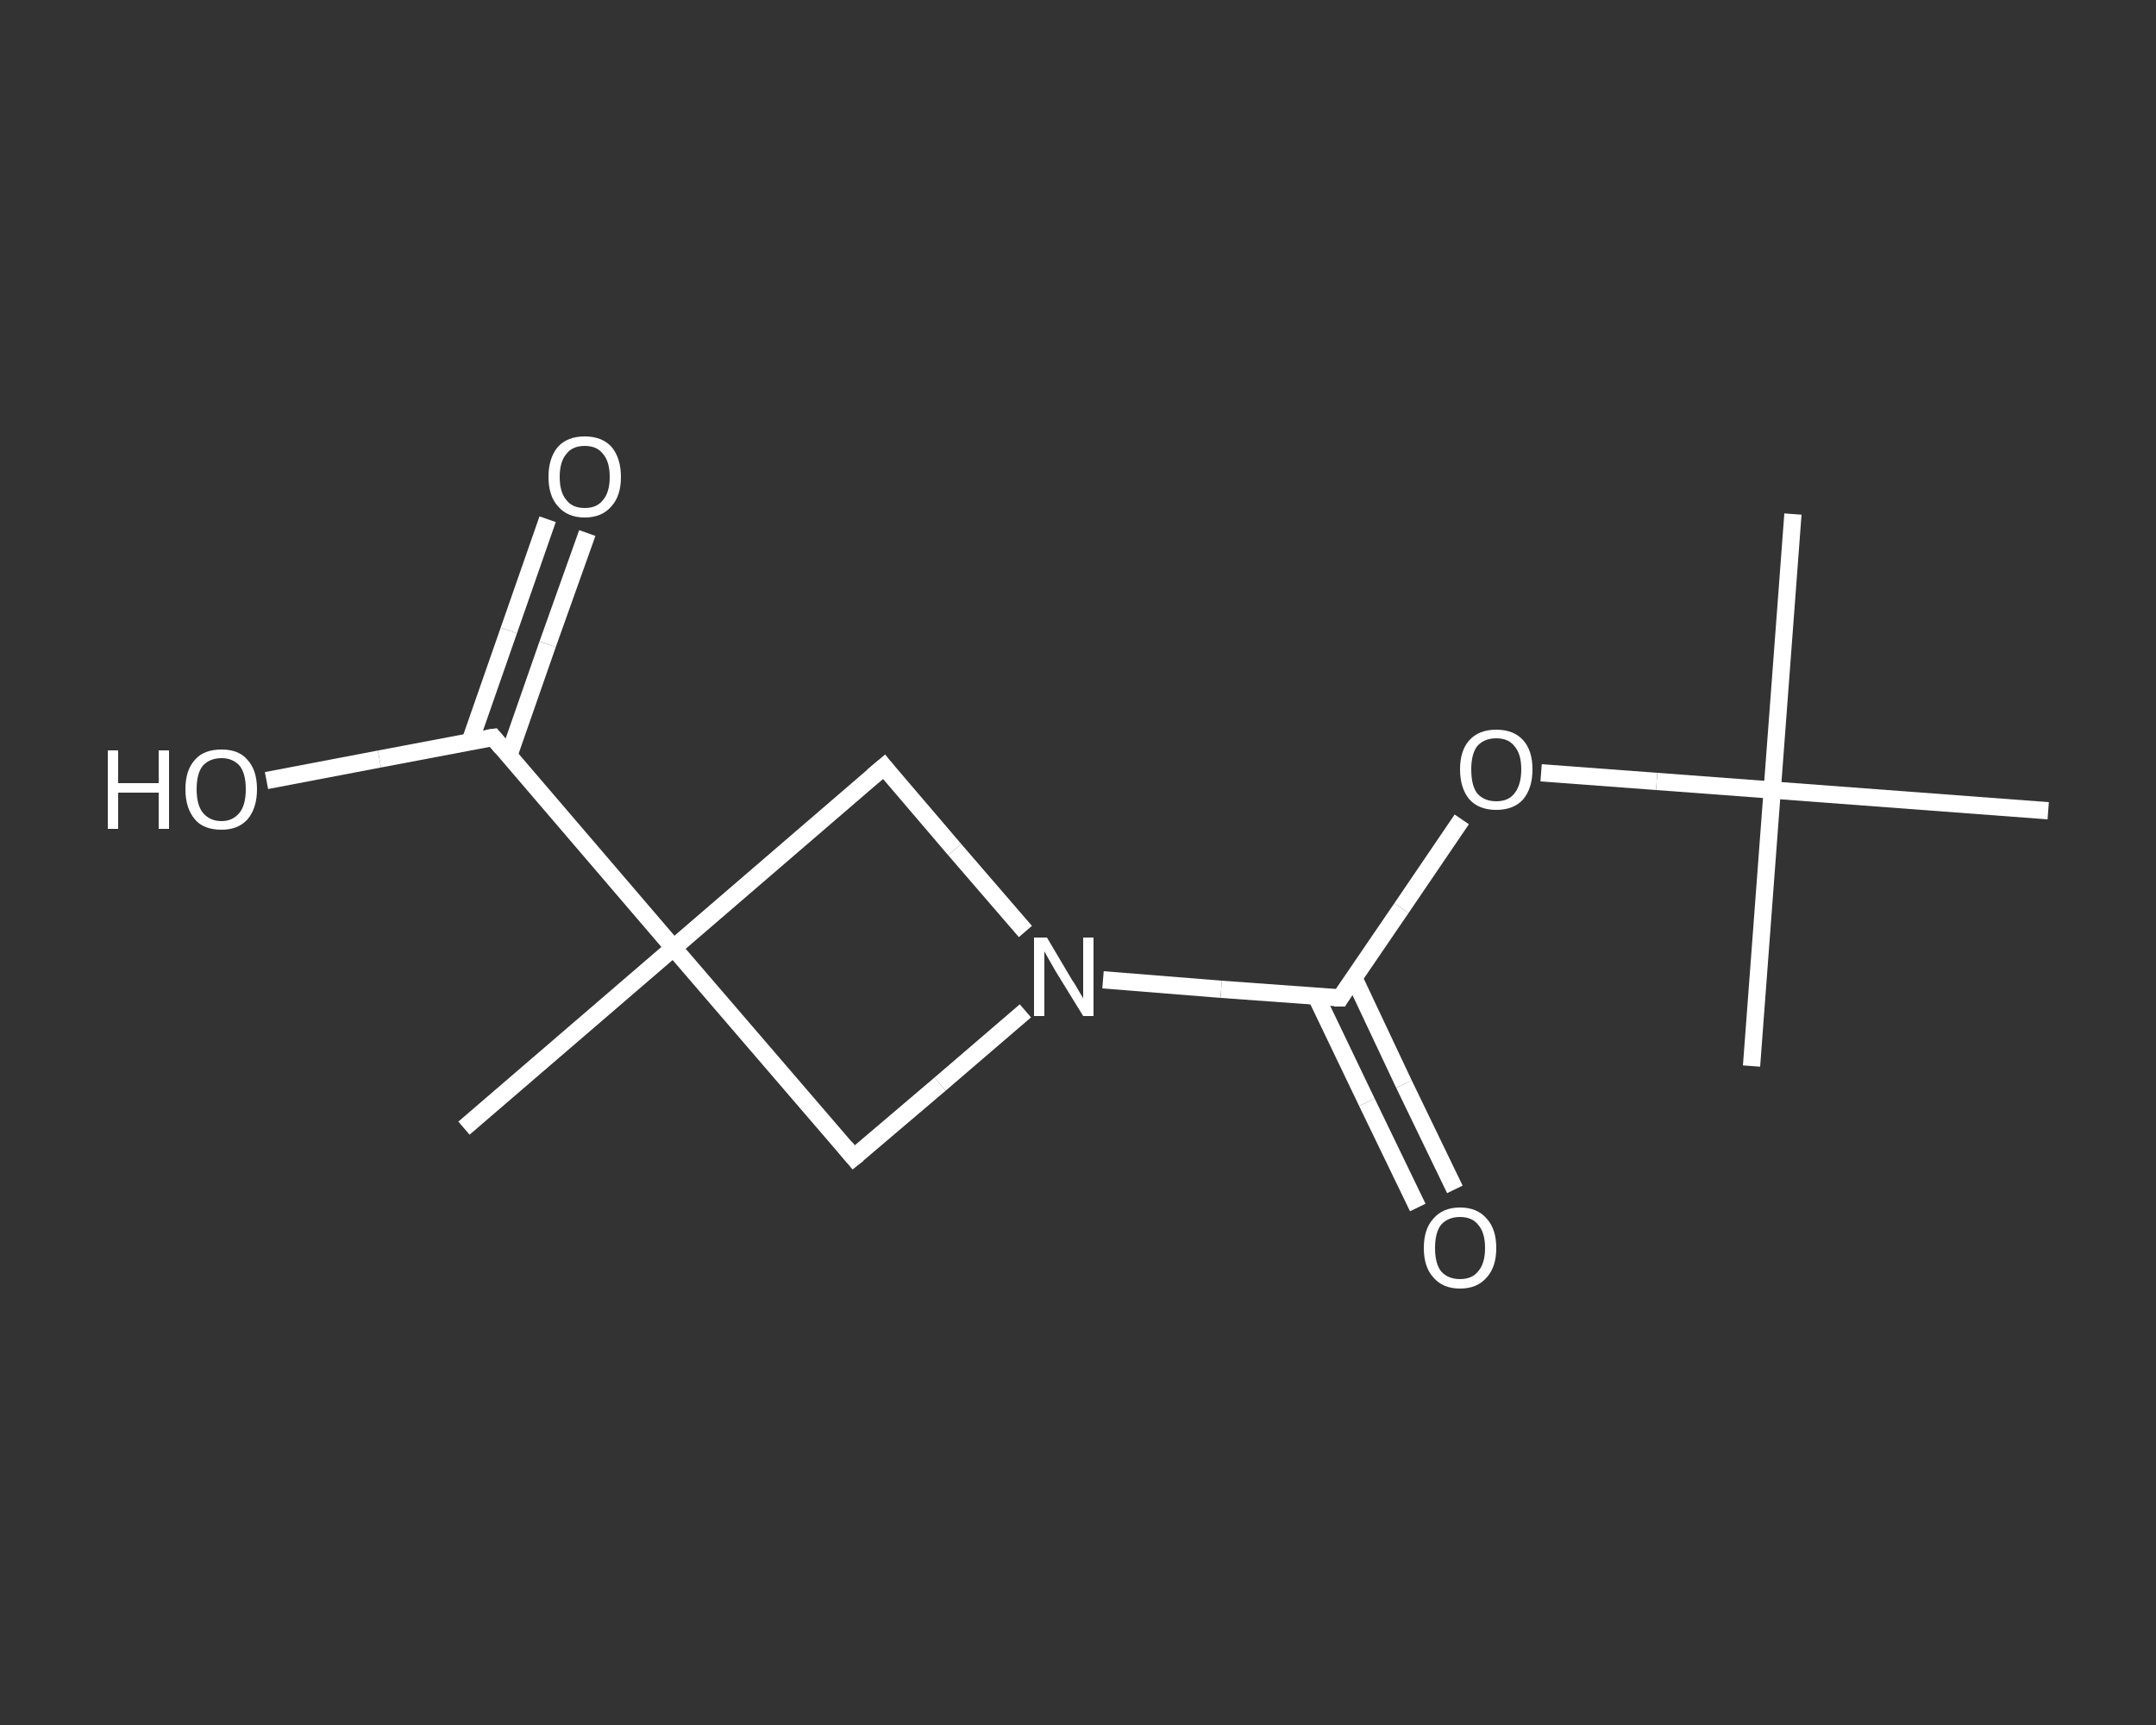 <?xml version='1.0' encoding='iso-8859-1'?>
<svg version='1.1' baseProfile='full'
              xmlns='http://www.w3.org/2000/svg'
                      xmlns:rdkit='http://www.rdkit.org/xml'
                      xmlns:xlink='http://www.w3.org/1999/xlink'
                  xml:space='preserve'
width='250px' height='200px' viewBox='0 0 250 200'>
<rect x="0" y="0" width="250" height="200" fill="#333333" stroke="none"/>
<!-- END OF HEADER -->
<rect style='opacity:1.0;fill:transparent;stroke:none' width='250.0' height='200.0' x='0.0' y='0.0'> </rect>
<path class='bond-0 atom-0 atom-1' d='M 207.9,59.6 L 205.5,91.6' style='fill:none;fill-rule:evenodd;stroke:#FFFFFF;stroke-width:2.0px;stroke-linecap:butt;stroke-linejoin:miter;stroke-opacity:1' />
<path class='bond-1 atom-1 atom-2' d='M 205.5,91.6 L 203.1,123.6' style='fill:none;fill-rule:evenodd;stroke:#FFFFFF;stroke-width:2.0px;stroke-linecap:butt;stroke-linejoin:miter;stroke-opacity:1' />
<path class='bond-2 atom-1 atom-3' d='M 205.5,91.6 L 237.5,94.0' style='fill:none;fill-rule:evenodd;stroke:#FFFFFF;stroke-width:2.0px;stroke-linecap:butt;stroke-linejoin:miter;stroke-opacity:1' />
<path class='bond-3 atom-1 atom-4' d='M 205.5,91.6 L 192.1,90.6' style='fill:none;fill-rule:evenodd;stroke:#FFFFFF;stroke-width:2.0px;stroke-linecap:butt;stroke-linejoin:miter;stroke-opacity:1' />
<path class='bond-3 atom-1 atom-4' d='M 192.1,90.6 L 178.7,89.6' style='fill:none;fill-rule:evenodd;stroke:#FFFFFF;stroke-width:2.0px;stroke-linecap:butt;stroke-linejoin:miter;stroke-opacity:1' />
<path class='bond-4 atom-4 atom-5' d='M 169.5,95.0 L 162.5,105.3' style='fill:none;fill-rule:evenodd;stroke:#FFFFFF;stroke-width:2.0px;stroke-linecap:butt;stroke-linejoin:miter;stroke-opacity:1' />
<path class='bond-4 atom-4 atom-5' d='M 162.5,105.3 L 155.4,115.7' style='fill:none;fill-rule:evenodd;stroke:#FFFFFF;stroke-width:2.0px;stroke-linecap:butt;stroke-linejoin:miter;stroke-opacity:1' />
<path class='bond-5 atom-5 atom-6' d='M 152.6,115.5 L 158.5,127.8' style='fill:none;fill-rule:evenodd;stroke:#FFFFFF;stroke-width:2.0px;stroke-linecap:butt;stroke-linejoin:miter;stroke-opacity:1' />
<path class='bond-5 atom-5 atom-6' d='M 158.5,127.8 L 164.4,140.0' style='fill:none;fill-rule:evenodd;stroke:#FFFFFF;stroke-width:2.0px;stroke-linecap:butt;stroke-linejoin:miter;stroke-opacity:1' />
<path class='bond-5 atom-5 atom-6' d='M 157.0,113.4 L 162.8,125.7' style='fill:none;fill-rule:evenodd;stroke:#FFFFFF;stroke-width:2.0px;stroke-linecap:butt;stroke-linejoin:miter;stroke-opacity:1' />
<path class='bond-5 atom-5 atom-6' d='M 162.8,125.7 L 168.7,137.9' style='fill:none;fill-rule:evenodd;stroke:#FFFFFF;stroke-width:2.0px;stroke-linecap:butt;stroke-linejoin:miter;stroke-opacity:1' />
<path class='bond-6 atom-5 atom-7' d='M 155.4,115.7 L 141.6,114.7' style='fill:none;fill-rule:evenodd;stroke:#FFFFFF;stroke-width:2.0px;stroke-linecap:butt;stroke-linejoin:miter;stroke-opacity:1' />
<path class='bond-6 atom-5 atom-7' d='M 141.6,114.7 L 127.9,113.6' style='fill:none;fill-rule:evenodd;stroke:#FFFFFF;stroke-width:2.0px;stroke-linecap:butt;stroke-linejoin:miter;stroke-opacity:1' />
<path class='bond-7 atom-7 atom-8' d='M 118.9,117.2 L 109.0,125.7' style='fill:none;fill-rule:evenodd;stroke:#FFFFFF;stroke-width:2.0px;stroke-linecap:butt;stroke-linejoin:miter;stroke-opacity:1' />
<path class='bond-7 atom-7 atom-8' d='M 109.0,125.7 L 99.0,134.2' style='fill:none;fill-rule:evenodd;stroke:#FFFFFF;stroke-width:2.0px;stroke-linecap:butt;stroke-linejoin:miter;stroke-opacity:1' />
<path class='bond-8 atom-8 atom-9' d='M 99.0,134.2 L 78.1,109.9' style='fill:none;fill-rule:evenodd;stroke:#FFFFFF;stroke-width:2.0px;stroke-linecap:butt;stroke-linejoin:miter;stroke-opacity:1' />
<path class='bond-9 atom-9 atom-10' d='M 78.1,109.9 L 53.8,130.8' style='fill:none;fill-rule:evenodd;stroke:#FFFFFF;stroke-width:2.0px;stroke-linecap:butt;stroke-linejoin:miter;stroke-opacity:1' />
<path class='bond-10 atom-9 atom-11' d='M 78.1,109.9 L 57.2,85.5' style='fill:none;fill-rule:evenodd;stroke:#FFFFFF;stroke-width:2.0px;stroke-linecap:butt;stroke-linejoin:miter;stroke-opacity:1' />
<path class='bond-11 atom-11 atom-12' d='M 59.0,87.6 L 63.5,74.7' style='fill:none;fill-rule:evenodd;stroke:#FFFFFF;stroke-width:2.0px;stroke-linecap:butt;stroke-linejoin:miter;stroke-opacity:1' />
<path class='bond-11 atom-11 atom-12' d='M 63.5,74.7 L 68.1,61.8' style='fill:none;fill-rule:evenodd;stroke:#FFFFFF;stroke-width:2.0px;stroke-linecap:butt;stroke-linejoin:miter;stroke-opacity:1' />
<path class='bond-11 atom-11 atom-12' d='M 54.5,86.0 L 59.0,73.1' style='fill:none;fill-rule:evenodd;stroke:#FFFFFF;stroke-width:2.0px;stroke-linecap:butt;stroke-linejoin:miter;stroke-opacity:1' />
<path class='bond-11 atom-11 atom-12' d='M 59.0,73.1 L 63.5,60.2' style='fill:none;fill-rule:evenodd;stroke:#FFFFFF;stroke-width:2.0px;stroke-linecap:butt;stroke-linejoin:miter;stroke-opacity:1' />
<path class='bond-12 atom-11 atom-13' d='M 57.2,85.5 L 44.0,88.0' style='fill:none;fill-rule:evenodd;stroke:#FFFFFF;stroke-width:2.0px;stroke-linecap:butt;stroke-linejoin:miter;stroke-opacity:1' />
<path class='bond-12 atom-11 atom-13' d='M 44.0,88.0 L 30.9,90.5' style='fill:none;fill-rule:evenodd;stroke:#FFFFFF;stroke-width:2.0px;stroke-linecap:butt;stroke-linejoin:miter;stroke-opacity:1' />
<path class='bond-13 atom-9 atom-14' d='M 78.1,109.9 L 102.5,88.9' style='fill:none;fill-rule:evenodd;stroke:#FFFFFF;stroke-width:2.0px;stroke-linecap:butt;stroke-linejoin:miter;stroke-opacity:1' />
<path class='bond-14 atom-14 atom-7' d='M 102.5,88.9 L 110.7,98.5' style='fill:none;fill-rule:evenodd;stroke:#FFFFFF;stroke-width:2.0px;stroke-linecap:butt;stroke-linejoin:miter;stroke-opacity:1' />
<path class='bond-14 atom-14 atom-7' d='M 110.7,98.5 L 118.9,108.0' style='fill:none;fill-rule:evenodd;stroke:#FFFFFF;stroke-width:2.0px;stroke-linecap:butt;stroke-linejoin:miter;stroke-opacity:1' />
<path d='M 155.7,115.2 L 155.4,115.7 L 154.7,115.7' style='fill:none;stroke:#FFFFFF;stroke-width:2.0px;stroke-linecap:butt;stroke-linejoin:miter;stroke-opacity:1;' />
<path d='M 99.5,133.8 L 99.0,134.2 L 98.0,133.0' style='fill:none;stroke:#FFFFFF;stroke-width:2.0px;stroke-linecap:butt;stroke-linejoin:miter;stroke-opacity:1;' />
<path d='M 58.2,86.7 L 57.2,85.5 L 56.5,85.6' style='fill:none;stroke:#FFFFFF;stroke-width:2.0px;stroke-linecap:butt;stroke-linejoin:miter;stroke-opacity:1;' />
<path d='M 101.2,90.0 L 102.5,88.9 L 102.9,89.4' style='fill:none;stroke:#FFFFFF;stroke-width:2.0px;stroke-linecap:butt;stroke-linejoin:miter;stroke-opacity:1;' />
<path class='atom-4' d='M 169.3 89.2
Q 169.3 87.0, 170.4 85.8
Q 171.5 84.6, 173.5 84.6
Q 175.5 84.6, 176.6 85.8
Q 177.7 87.0, 177.7 89.2
Q 177.7 91.4, 176.6 92.7
Q 175.5 93.9, 173.5 93.9
Q 171.5 93.9, 170.4 92.7
Q 169.3 91.4, 169.3 89.2
M 173.5 92.9
Q 174.9 92.9, 175.6 92.0
Q 176.4 91.0, 176.4 89.2
Q 176.4 87.4, 175.6 86.5
Q 174.9 85.6, 173.5 85.6
Q 172.1 85.6, 171.3 86.5
Q 170.6 87.4, 170.6 89.2
Q 170.6 91.1, 171.3 92.0
Q 172.1 92.9, 173.5 92.9
' fill='#FFFFFF'/>
<path class='atom-6' d='M 165.1 144.7
Q 165.1 142.5, 166.2 141.3
Q 167.3 140.0, 169.3 140.0
Q 171.3 140.0, 172.4 141.3
Q 173.5 142.5, 173.5 144.7
Q 173.5 146.9, 172.4 148.1
Q 171.3 149.4, 169.3 149.4
Q 167.3 149.4, 166.2 148.1
Q 165.1 146.9, 165.1 144.7
M 169.3 148.3
Q 170.7 148.3, 171.4 147.4
Q 172.2 146.5, 172.2 144.7
Q 172.2 142.9, 171.4 142.0
Q 170.7 141.1, 169.3 141.1
Q 167.9 141.1, 167.1 142.0
Q 166.4 142.9, 166.4 144.7
Q 166.4 146.5, 167.1 147.4
Q 167.9 148.3, 169.3 148.3
' fill='#FFFFFF'/>
<path class='atom-7' d='M 121.4 108.7
L 124.3 113.6
Q 124.6 114.0, 125.1 114.9
Q 125.6 115.7, 125.6 115.8
L 125.6 108.7
L 126.8 108.7
L 126.8 117.8
L 125.6 117.8
L 122.4 112.6
Q 122.0 111.9, 121.6 111.2
Q 121.2 110.5, 121.1 110.3
L 121.1 117.8
L 119.9 117.8
L 119.9 108.7
L 121.4 108.7
' fill='#FFFFFF'/>
<path class='atom-12' d='M 63.6 55.3
Q 63.6 53.1, 64.7 51.8
Q 65.8 50.6, 67.8 50.6
Q 69.8 50.6, 70.9 51.8
Q 72.0 53.1, 72.0 55.3
Q 72.0 57.5, 70.9 58.7
Q 69.8 60.0, 67.8 60.0
Q 65.8 60.0, 64.7 58.7
Q 63.6 57.5, 63.6 55.3
M 67.8 58.9
Q 69.2 58.9, 69.9 58.0
Q 70.7 57.1, 70.7 55.3
Q 70.7 53.5, 69.9 52.6
Q 69.2 51.7, 67.8 51.7
Q 66.4 51.7, 65.7 52.6
Q 64.9 53.5, 64.9 55.3
Q 64.9 57.1, 65.7 58.0
Q 66.4 58.9, 67.8 58.9
' fill='#FFFFFF'/>
<path class='atom-13' d='M 12.5 87.0
L 13.7 87.0
L 13.7 90.8
L 18.4 90.8
L 18.4 87.0
L 19.6 87.0
L 19.6 96.1
L 18.4 96.1
L 18.4 91.9
L 13.7 91.9
L 13.7 96.1
L 12.5 96.1
L 12.5 87.0
' fill='#FFFFFF'/>
<path class='atom-13' d='M 21.5 91.5
Q 21.5 89.3, 22.6 88.1
Q 23.6 86.9, 25.7 86.9
Q 27.7 86.9, 28.7 88.1
Q 29.8 89.3, 29.8 91.5
Q 29.8 93.7, 28.7 95.0
Q 27.6 96.2, 25.7 96.2
Q 23.6 96.2, 22.6 95.0
Q 21.5 93.7, 21.5 91.5
M 25.7 95.2
Q 27.0 95.2, 27.8 94.2
Q 28.5 93.3, 28.5 91.5
Q 28.5 89.7, 27.8 88.8
Q 27.0 87.9, 25.7 87.9
Q 24.3 87.9, 23.5 88.8
Q 22.8 89.7, 22.8 91.5
Q 22.8 93.3, 23.5 94.2
Q 24.3 95.2, 25.7 95.2
' fill='#FFFFFF'/>
</svg>
